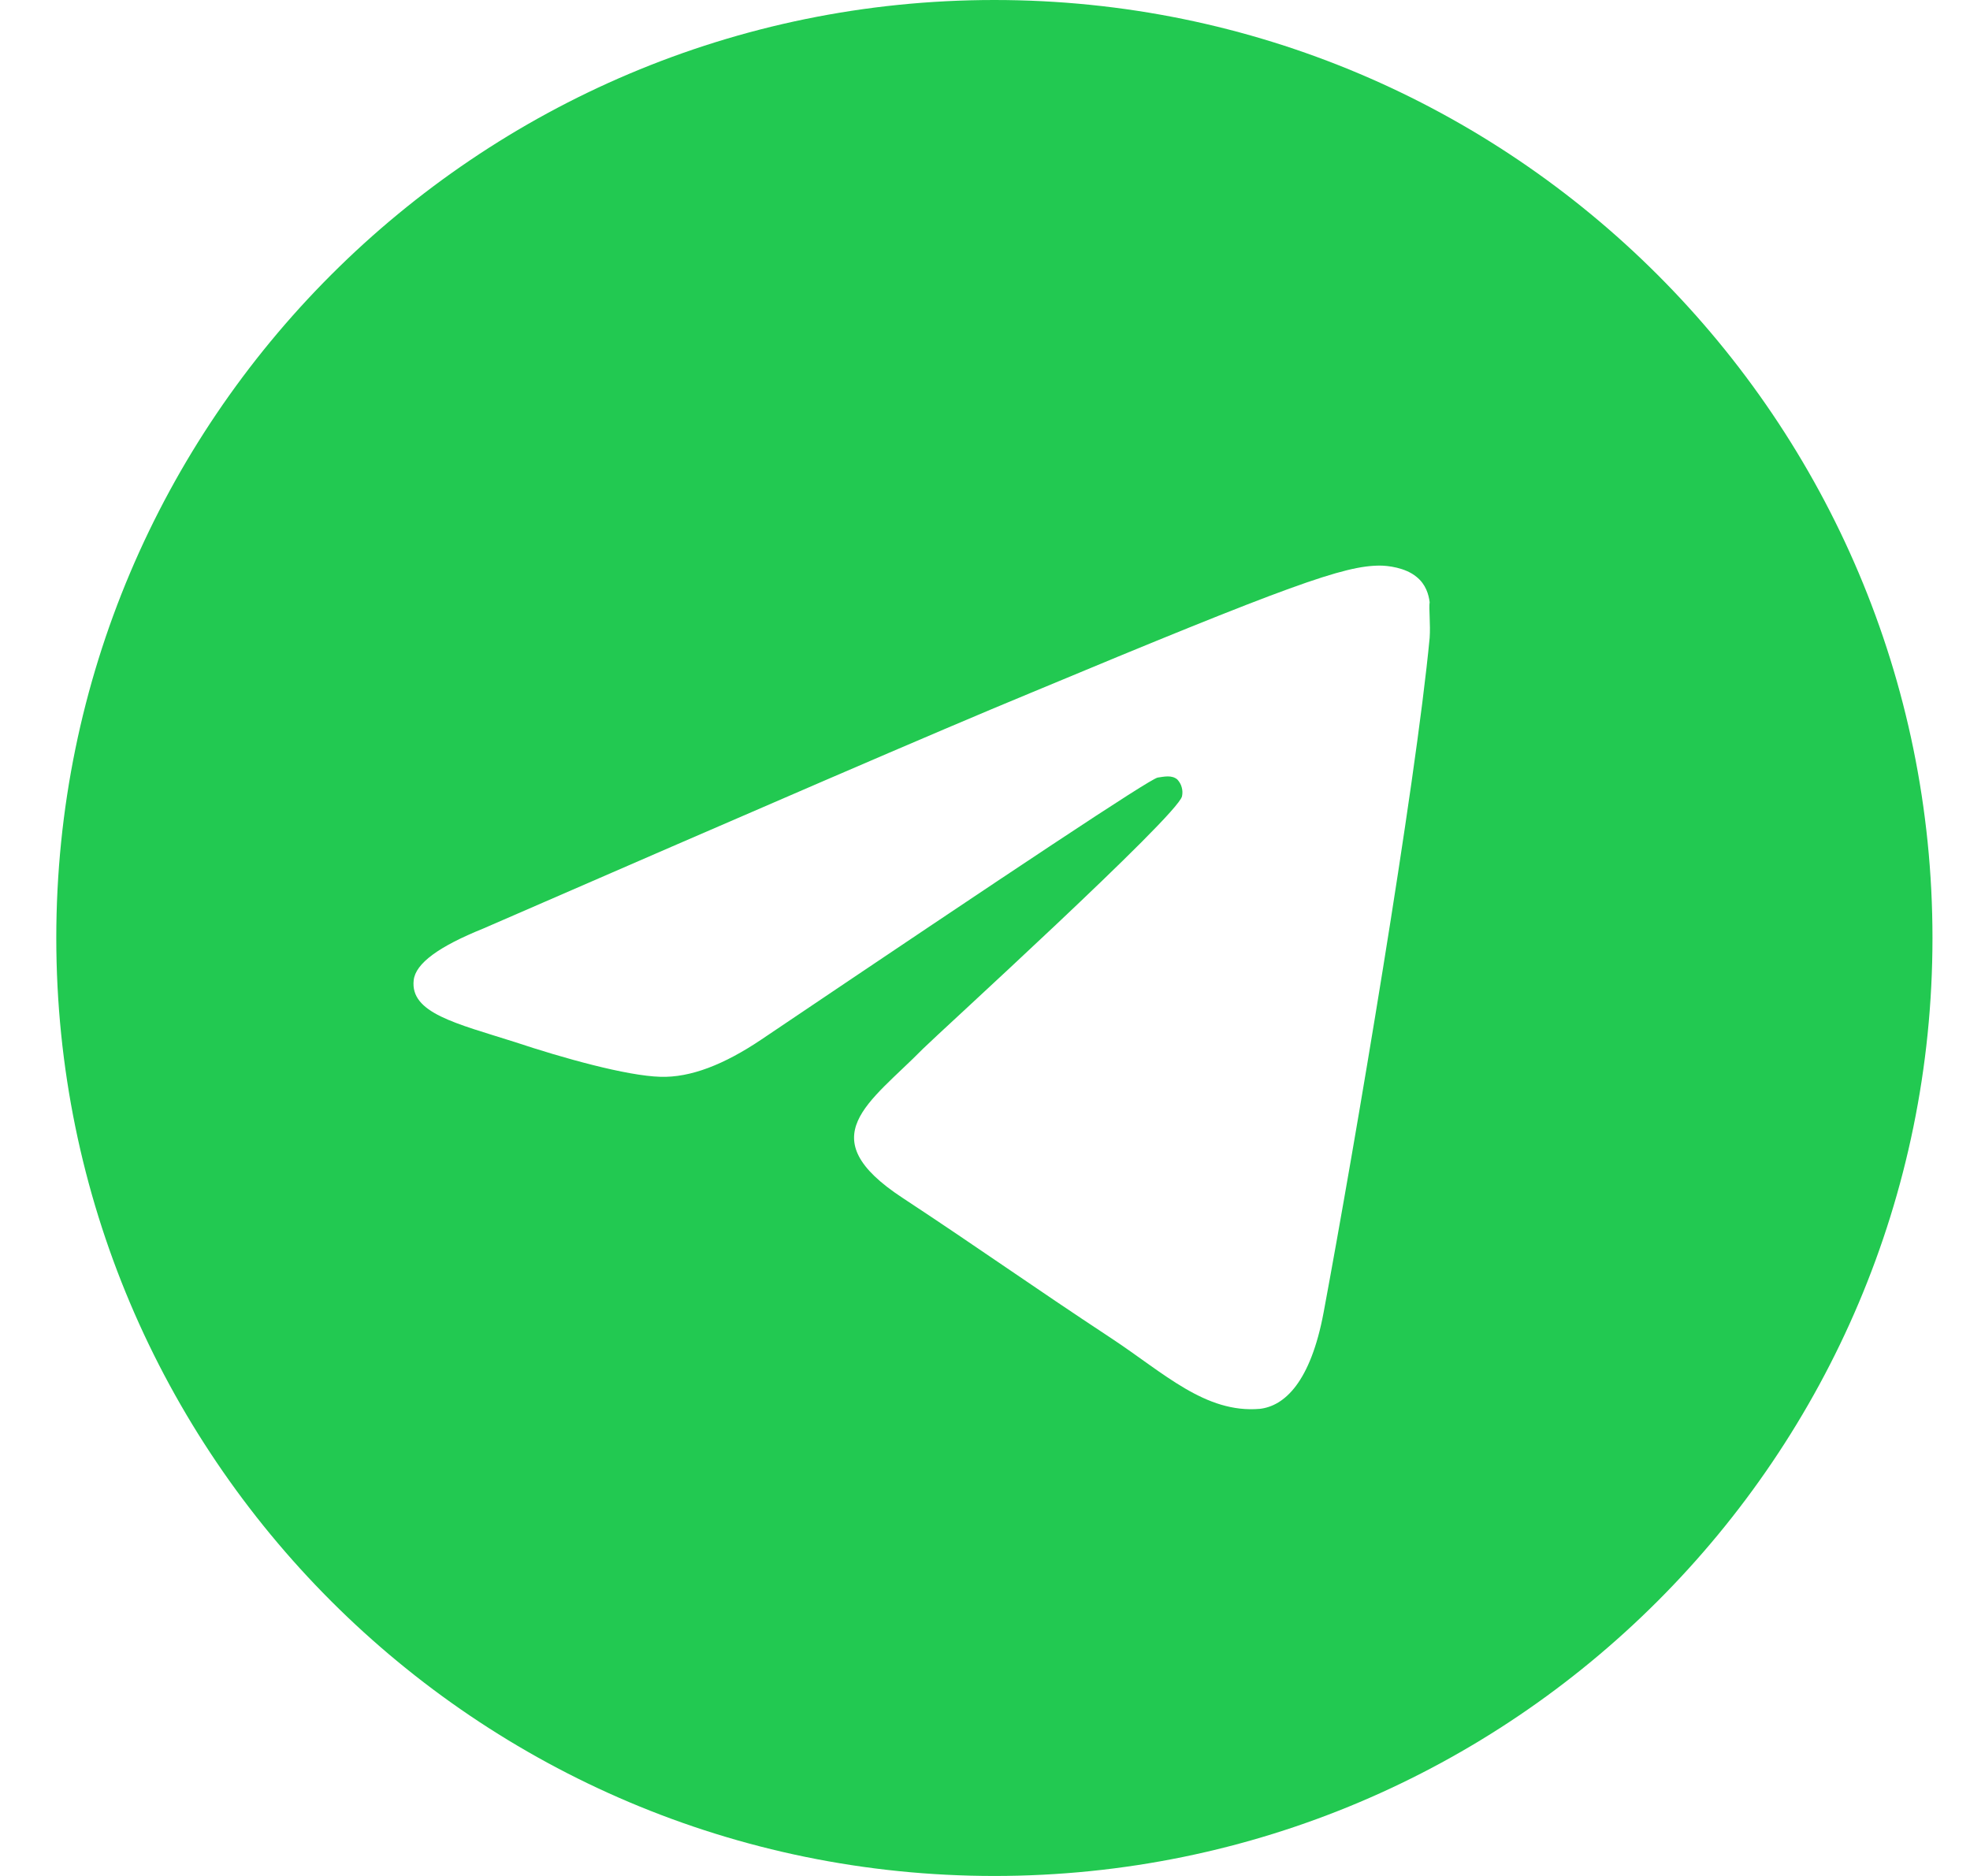 <?xml version="1.0" encoding="UTF-8"?> <svg xmlns="http://www.w3.org/2000/svg" width="21" height="20" viewBox="0 0 21 20" fill="none"> <path d="M10.6 0C5.08 0 0.6 4.48 0.6 10C0.6 15.52 5.08 20 10.6 20C16.12 20 20.6 15.52 20.6 10C20.6 4.48 16.12 0 10.6 0ZM15.24 6.8C15.09 8.38 14.44 12.22 14.11 13.99C13.97 14.74 13.69 14.99 13.43 15.02C12.85 15.07 12.41 14.64 11.85 14.27C10.97 13.69 10.47 13.33 9.62 12.77C8.63 12.12 9.27 11.76 9.84 11.18C9.99 11.03 12.55 8.7 12.6 8.49C12.607 8.458 12.606 8.425 12.597 8.394C12.589 8.362 12.572 8.334 12.55 8.31C12.49 8.26 12.41 8.28 12.34 8.29C12.25 8.31 10.85 9.24 8.12 11.08C7.72 11.35 7.36 11.49 7.04 11.48C6.68 11.47 6 11.28 5.49 11.11C4.86 10.91 4.37 10.8 4.41 10.45C4.43 10.27 4.68 10.09 5.15 9.9C8.07 8.63 10.01 7.79 10.98 7.39C13.76 6.23 14.33 6.03 14.71 6.03C14.79 6.03 14.98 6.05 15.1 6.15C15.2 6.23 15.23 6.34 15.24 6.42C15.23 6.48 15.25 6.66 15.24 6.8Z" fill="#22C951"></path> </svg> 